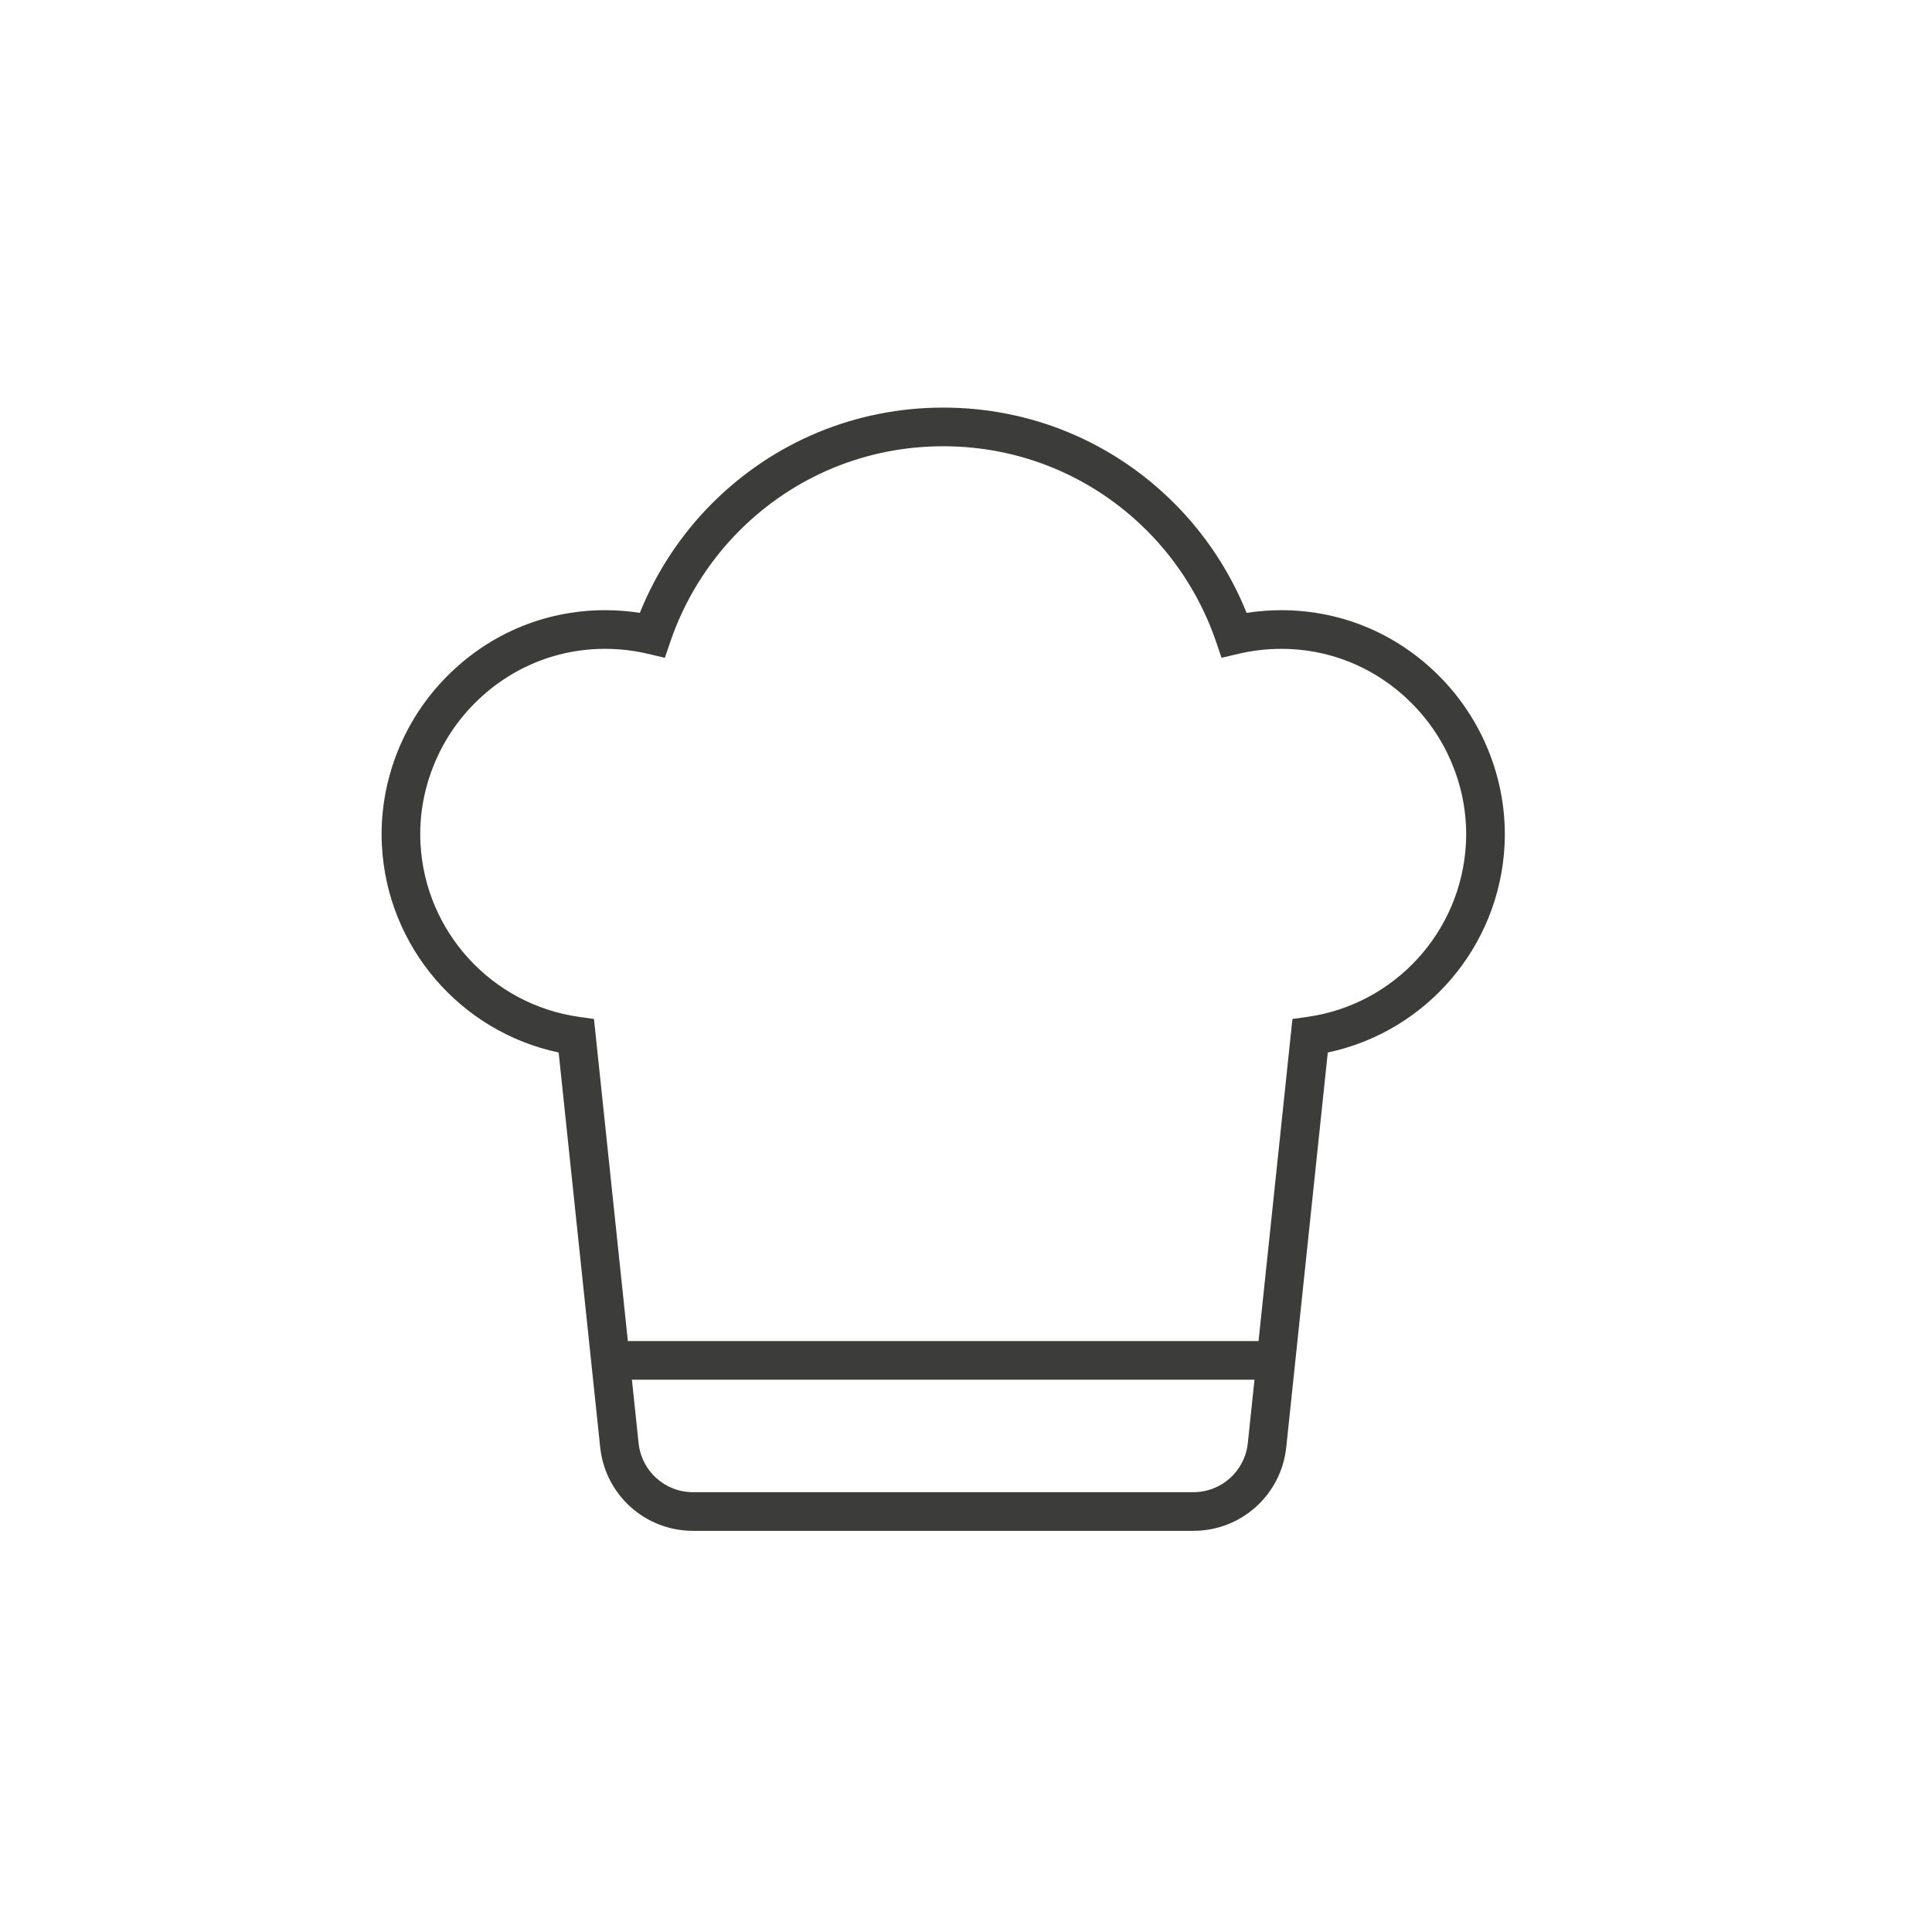 <?xml version="1.0" encoding="utf-8"?>
<!-- Generator: Adobe Illustrator 27.2.0, SVG Export Plug-In . SVG Version: 6.00 Build 0)  -->
<svg version="1.1" id="Ebene_1" xmlns="http://www.w3.org/2000/svg" xmlns:xlink="http://www.w3.org/1999/xlink" x="0px" y="0px"
	 viewBox="0 0 1000 1000" style="enable-background:new 0 0 1000 1000;" xml:space="preserve">
<style type="text/css">
	.st0{fill:#3C3C3B;}
</style>
<path class="st0" d="M746.98,352.04c-22.06-23.26-51.7-36.12-83.5-36.21h-0.3c-6.01,0-12.01,0.47-17.94,1.39
	c-8.49-21.12-21.31-40.58-37.42-56.7c-31.94-31.96-74.42-49.55-119.61-49.55s-87.67,17.6-119.61,49.55
	c-16.1,16.1-28.93,35.57-37.42,56.7c-5.93-0.93-11.94-1.39-17.94-1.39h-0.34c-31.77,0.09-61.41,12.95-83.47,36.21
	c-21.76,22.94-33.34,54.06-31.77,85.39c2.65,52.62,40.62,96.59,91.5,107.34l21.49,204.27c2.59,24.69,23.27,43.32,48.11,43.32h258.9
	c24.83,0,45.51-18.62,48.11-43.31l21.49-204.28c50.88-10.75,88.85-54.71,91.5-107.34C780.32,406.11,768.74,374.99,746.98,352.04z
	 M617.65,772.36h-258.9c-14.57,0-26.7-10.92-28.22-25.41l-3.45-32.82h322.24l-3.45,32.82C644.35,761.43,632.21,772.36,617.65,772.36
	z M758.77,436.43c-2.3,45.71-36.82,83.52-82.08,89.9l-7.73,1.09l-17.54,166.71H324.98l-17.54-166.71l-7.73-1.09
	c-45.26-6.38-79.78-44.19-82.08-89.9c-1.3-25.88,8.29-51.62,26.31-70.62c18.26-19.25,42.77-29.9,68.99-29.97h0.31
	c7.42,0,14.84,0.86,22.06,2.56l8.82,2.08l2.93-8.58c7.33-21.42,19.67-41.21,35.69-57.23c28.16-28.17,65.62-43.69,105.46-43.69
	s77.3,15.52,105.46,43.69c16.03,16.03,28.37,35.82,35.69,57.23l2.93,8.58l8.82-2.08c7.22-1.7,14.64-2.56,22.06-2.56h0.27
	c26.25,0.08,50.76,10.72,69.01,29.97C750.48,384.8,760.07,410.54,758.77,436.43z"/>
</svg>
